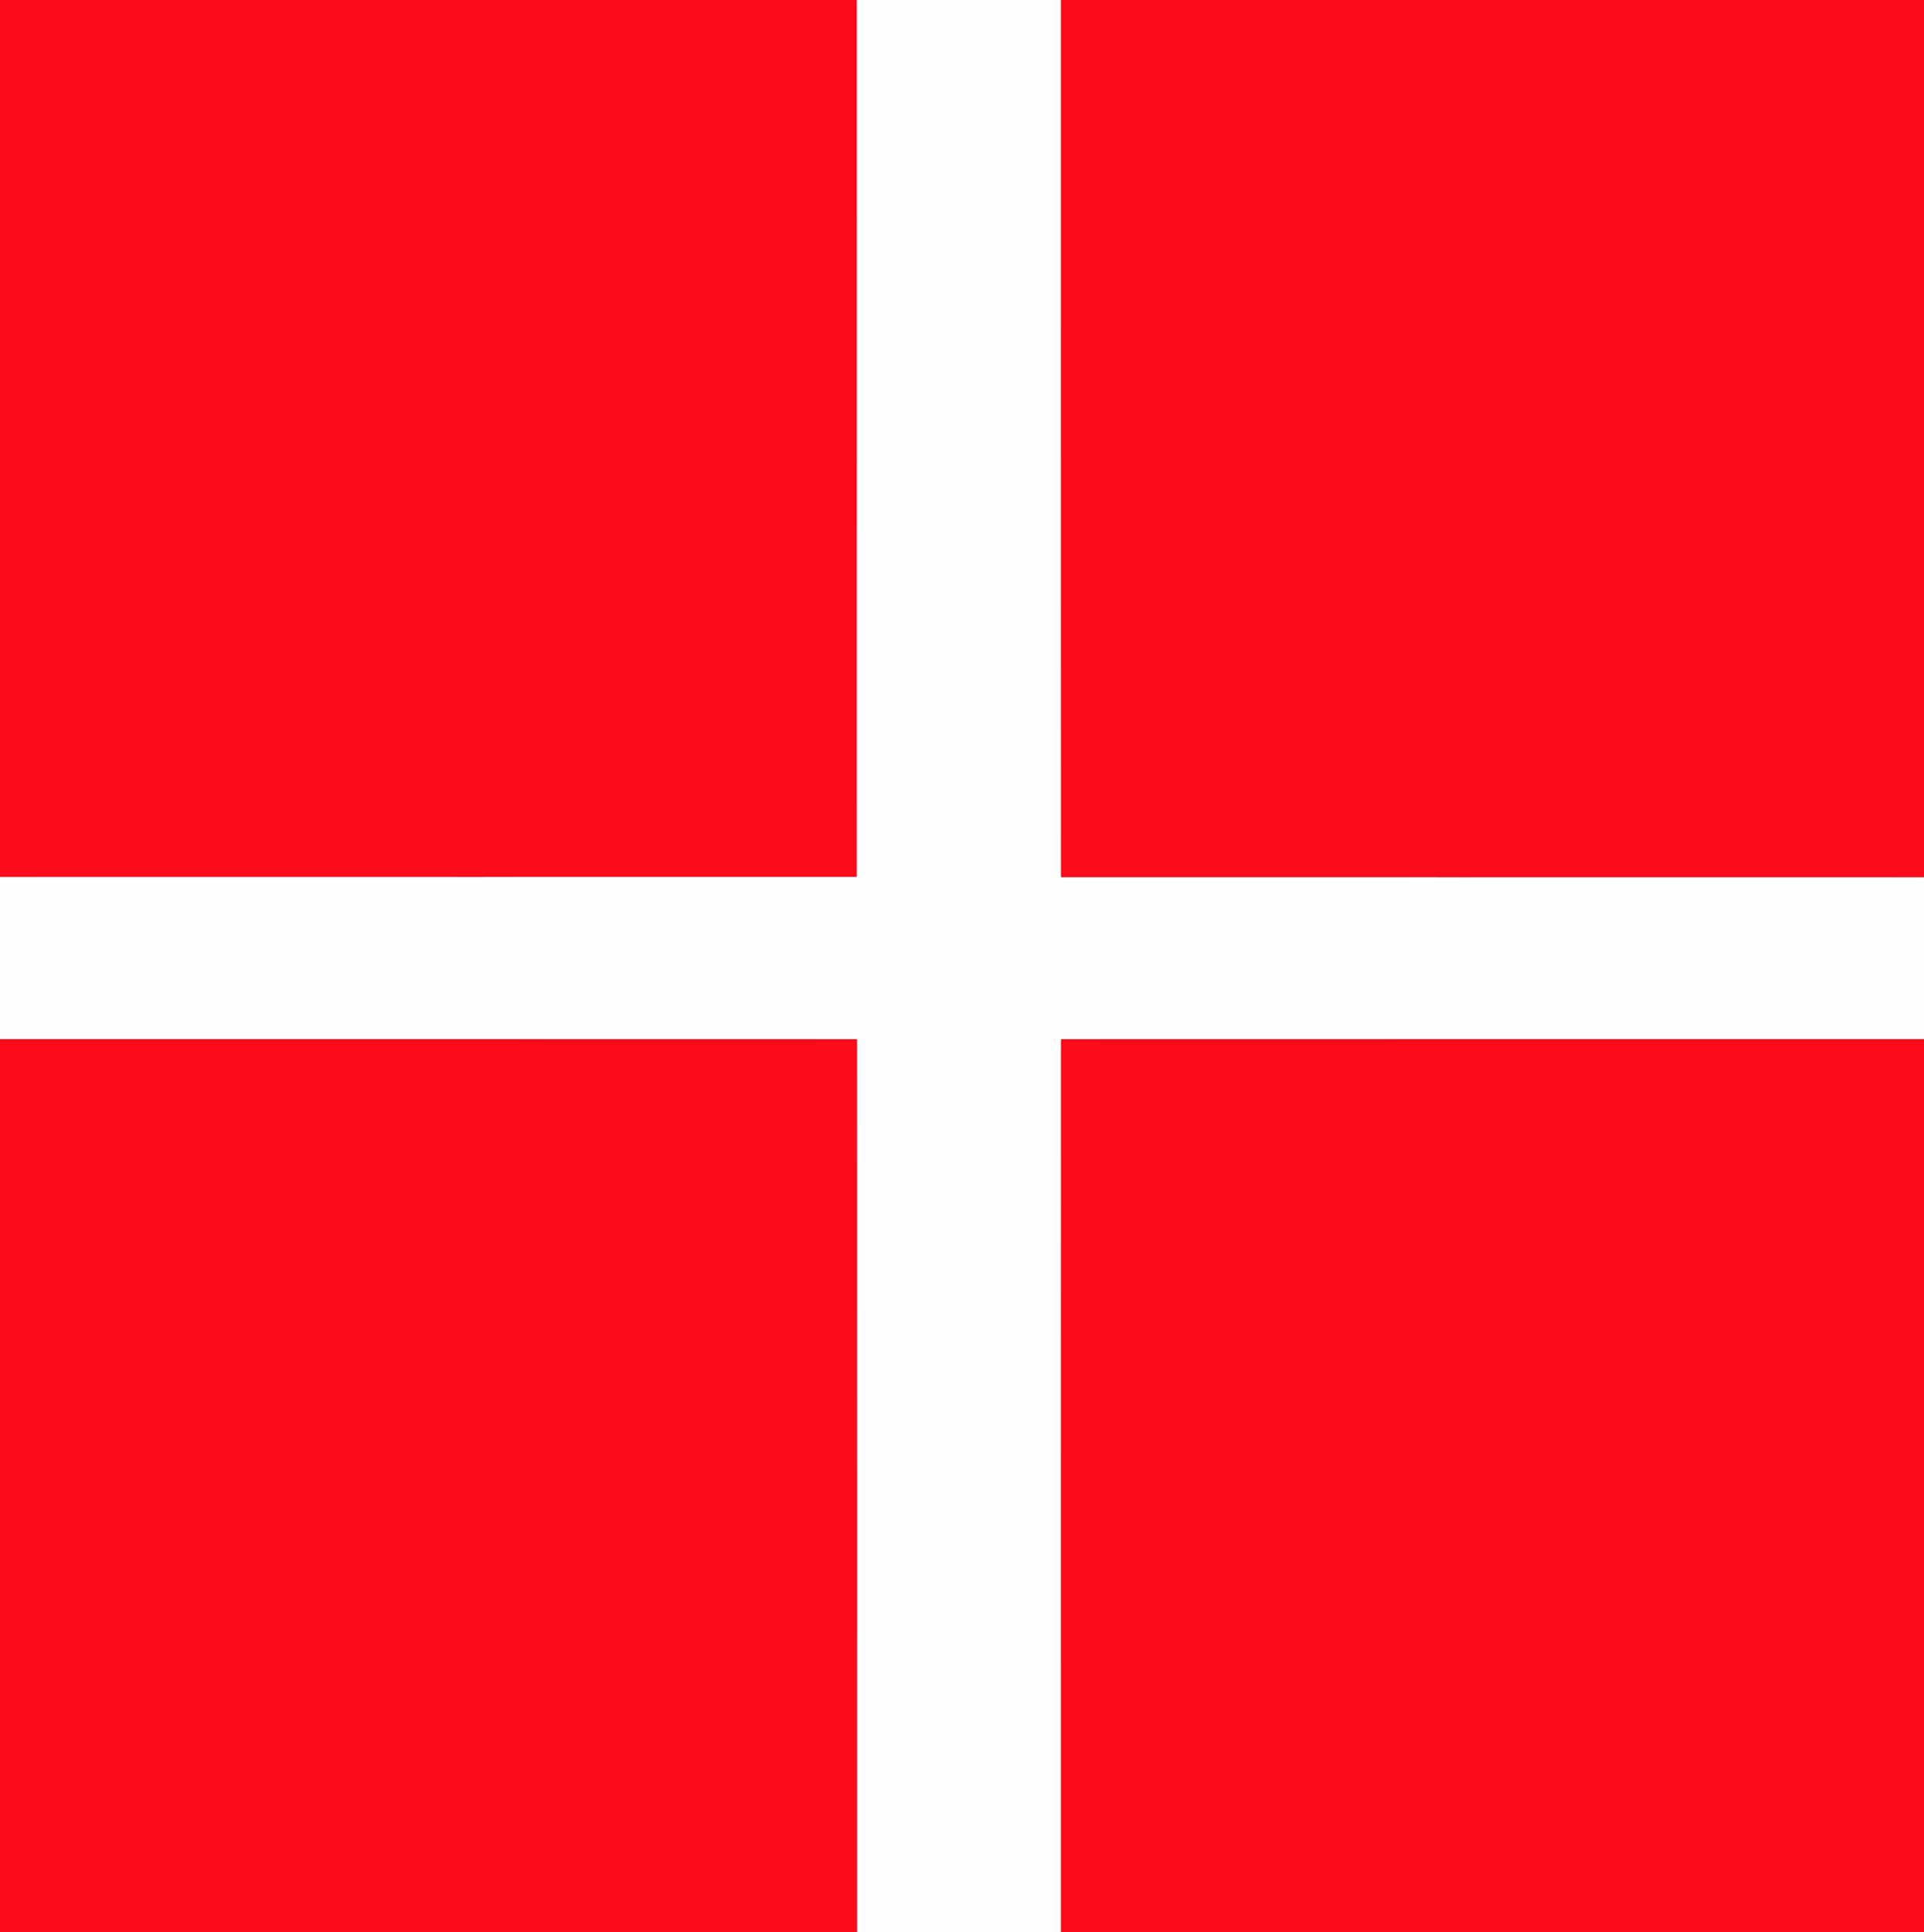<?xml version="1.0" encoding="UTF-8"?>
<svg xmlns="http://www.w3.org/2000/svg" xmlns:xlink="http://www.w3.org/1999/xlink" width="961pt" height="965pt" viewBox="0 0 961 965" version="1.1">
<rect x="0" y="0" width="961" height="965" fill="#333333" stroke="none"/>
<defs>
<clipPath id="clip0">
  <rect width="961" height="965"/>
</clipPath>
</defs>
<g id="surface0" clip-path="url(#clip0)">
<path style="fill: none; stroke-width: 0.1; stroke-linecap: butt; stroke-linejoin: miter; stroke: rgb(97.647%,4.314%,10.196%); opacity: 1;stroke-miterlimit: 10;" d="M 0 0 L 428 0 C 427.98 145.992 428.038 291.984 427.974 437.977 C 285.316 438.035 142.658 437.981 0 438 L 0 0 Z M 0 0 " transform="matrix(1,0,0,1,0,0)"/>
<path style="stroke: none; fill-rule: nonzero; fill: rgb(97.647%,4.314%,10.196%); opacity: 1;" d="M 0 0 L 428 0 C 427.98 145.992 428.038 291.984 427.974 437.977 C 285.316 438.035 142.658 437.981 0 438 L 0 0 Z M 0 0 "/>
<path style="fill: none; stroke-width: 0.1; stroke-linecap: butt; stroke-linejoin: miter; stroke: rgb(100%,99.608%,99.608%); opacity: 1;stroke-miterlimit: 10;" d="M 428 0 L 530 0 C 530.02 145.992 529.961 291.984 530.026 437.977 C 673.684 438.035 817.341 437.981 961 438 L 961 519 C 817.344 519.025 673.689 518.951 530.033 519.033 C 529.951 667.689 530.025 816.344 530 965 L 428 965 C 427.975 816.344 428.048 667.689 427.967 519.033 C 285.311 518.951 142.656 519.025 0 519 L 0 438 C 142.658 437.981 285.316 438.035 427.974 437.977 C 428.038 291.984 427.98 145.992 428 0 Z M 428 0 " transform="matrix(1,0,0,1,0,0)"/>
<path style="stroke: none; fill-rule: nonzero; fill: rgb(100%,99.608%,99.608%); opacity: 1;" d="M 428 0 L 530 0 C 530.02 145.992 529.961 291.984 530.026 437.977 C 673.684 438.035 817.341 437.981 961 438 L 961 519 C 817.344 519.025 673.689 518.951 530.033 519.033 C 529.951 667.689 530.025 816.344 530 965 L 428 965 C 427.975 816.344 428.048 667.689 427.967 519.033 C 285.311 518.951 142.656 519.025 0 519 L 0 438 C 142.658 437.981 285.316 438.035 427.974 437.977 C 428.038 291.984 427.98 145.992 428 0 Z M 428 0 "/>
<path style="fill: none; stroke-width: 0.1; stroke-linecap: butt; stroke-linejoin: miter; stroke: rgb(97.647%,4.314%,10.196%); opacity: 1;stroke-miterlimit: 10;" d="M 530 0 L 961 0 L 961 438 C 817.341 437.981 673.684 438.035 530.026 437.977 C 529.961 291.984 530.02 145.992 530 0 Z M 530 0 " transform="matrix(1,0,0,1,0,0)"/>
<path style="stroke: none; fill-rule: nonzero; fill: rgb(97.647%,4.314%,10.196%); opacity: 1;" d="M 530 0 L 961 0 L 961 438 C 817.341 437.981 673.684 438.035 530.026 437.977 C 529.961 291.984 530.02 145.992 530 0 Z M 530 0 "/>
<path style="fill: none; stroke-width: 0.1; stroke-linecap: butt; stroke-linejoin: miter; stroke: rgb(97.647%,4.314%,10.196%); opacity: 1;stroke-miterlimit: 10;" d="M 0 519 C 142.656 519.025 285.311 518.951 427.967 519.033 C 428.048 667.689 427.975 816.344 428 965 L 0 965 L 0 519 Z M 0 519 " transform="matrix(1,0,0,1,0,0)"/>
<path style="stroke: none; fill-rule: nonzero; fill: rgb(97.647%,4.314%,10.196%); opacity: 1;" d="M 0 519 C 142.656 519.025 285.311 518.951 427.967 519.033 C 428.048 667.689 427.975 816.344 428 965 L 0 965 L 0 519 Z M 0 519 "/>
<path style="fill: none; stroke-width: 0.1; stroke-linecap: butt; stroke-linejoin: miter; stroke: rgb(97.647%,4.314%,10.196%); opacity: 1;stroke-miterlimit: 10;" d="M 530.033 519.033 C 673.689 518.951 817.344 519.025 961 519 L 961 965 L 530 965 C 530.025 816.344 529.951 667.689 530.033 519.033 Z M 530.033 519.033 " transform="matrix(1,0,0,1,0,0)"/>
<path style="stroke: none; fill-rule: nonzero; fill: rgb(97.647%,4.314%,10.196%); opacity: 1;" d="M 530.033 519.033 C 673.689 518.951 817.344 519.025 961 519 L 961 965 L 530 965 C 530.025 816.344 529.951 667.689 530.033 519.033 Z M 530.033 519.033 "/>
</g>
</svg>
